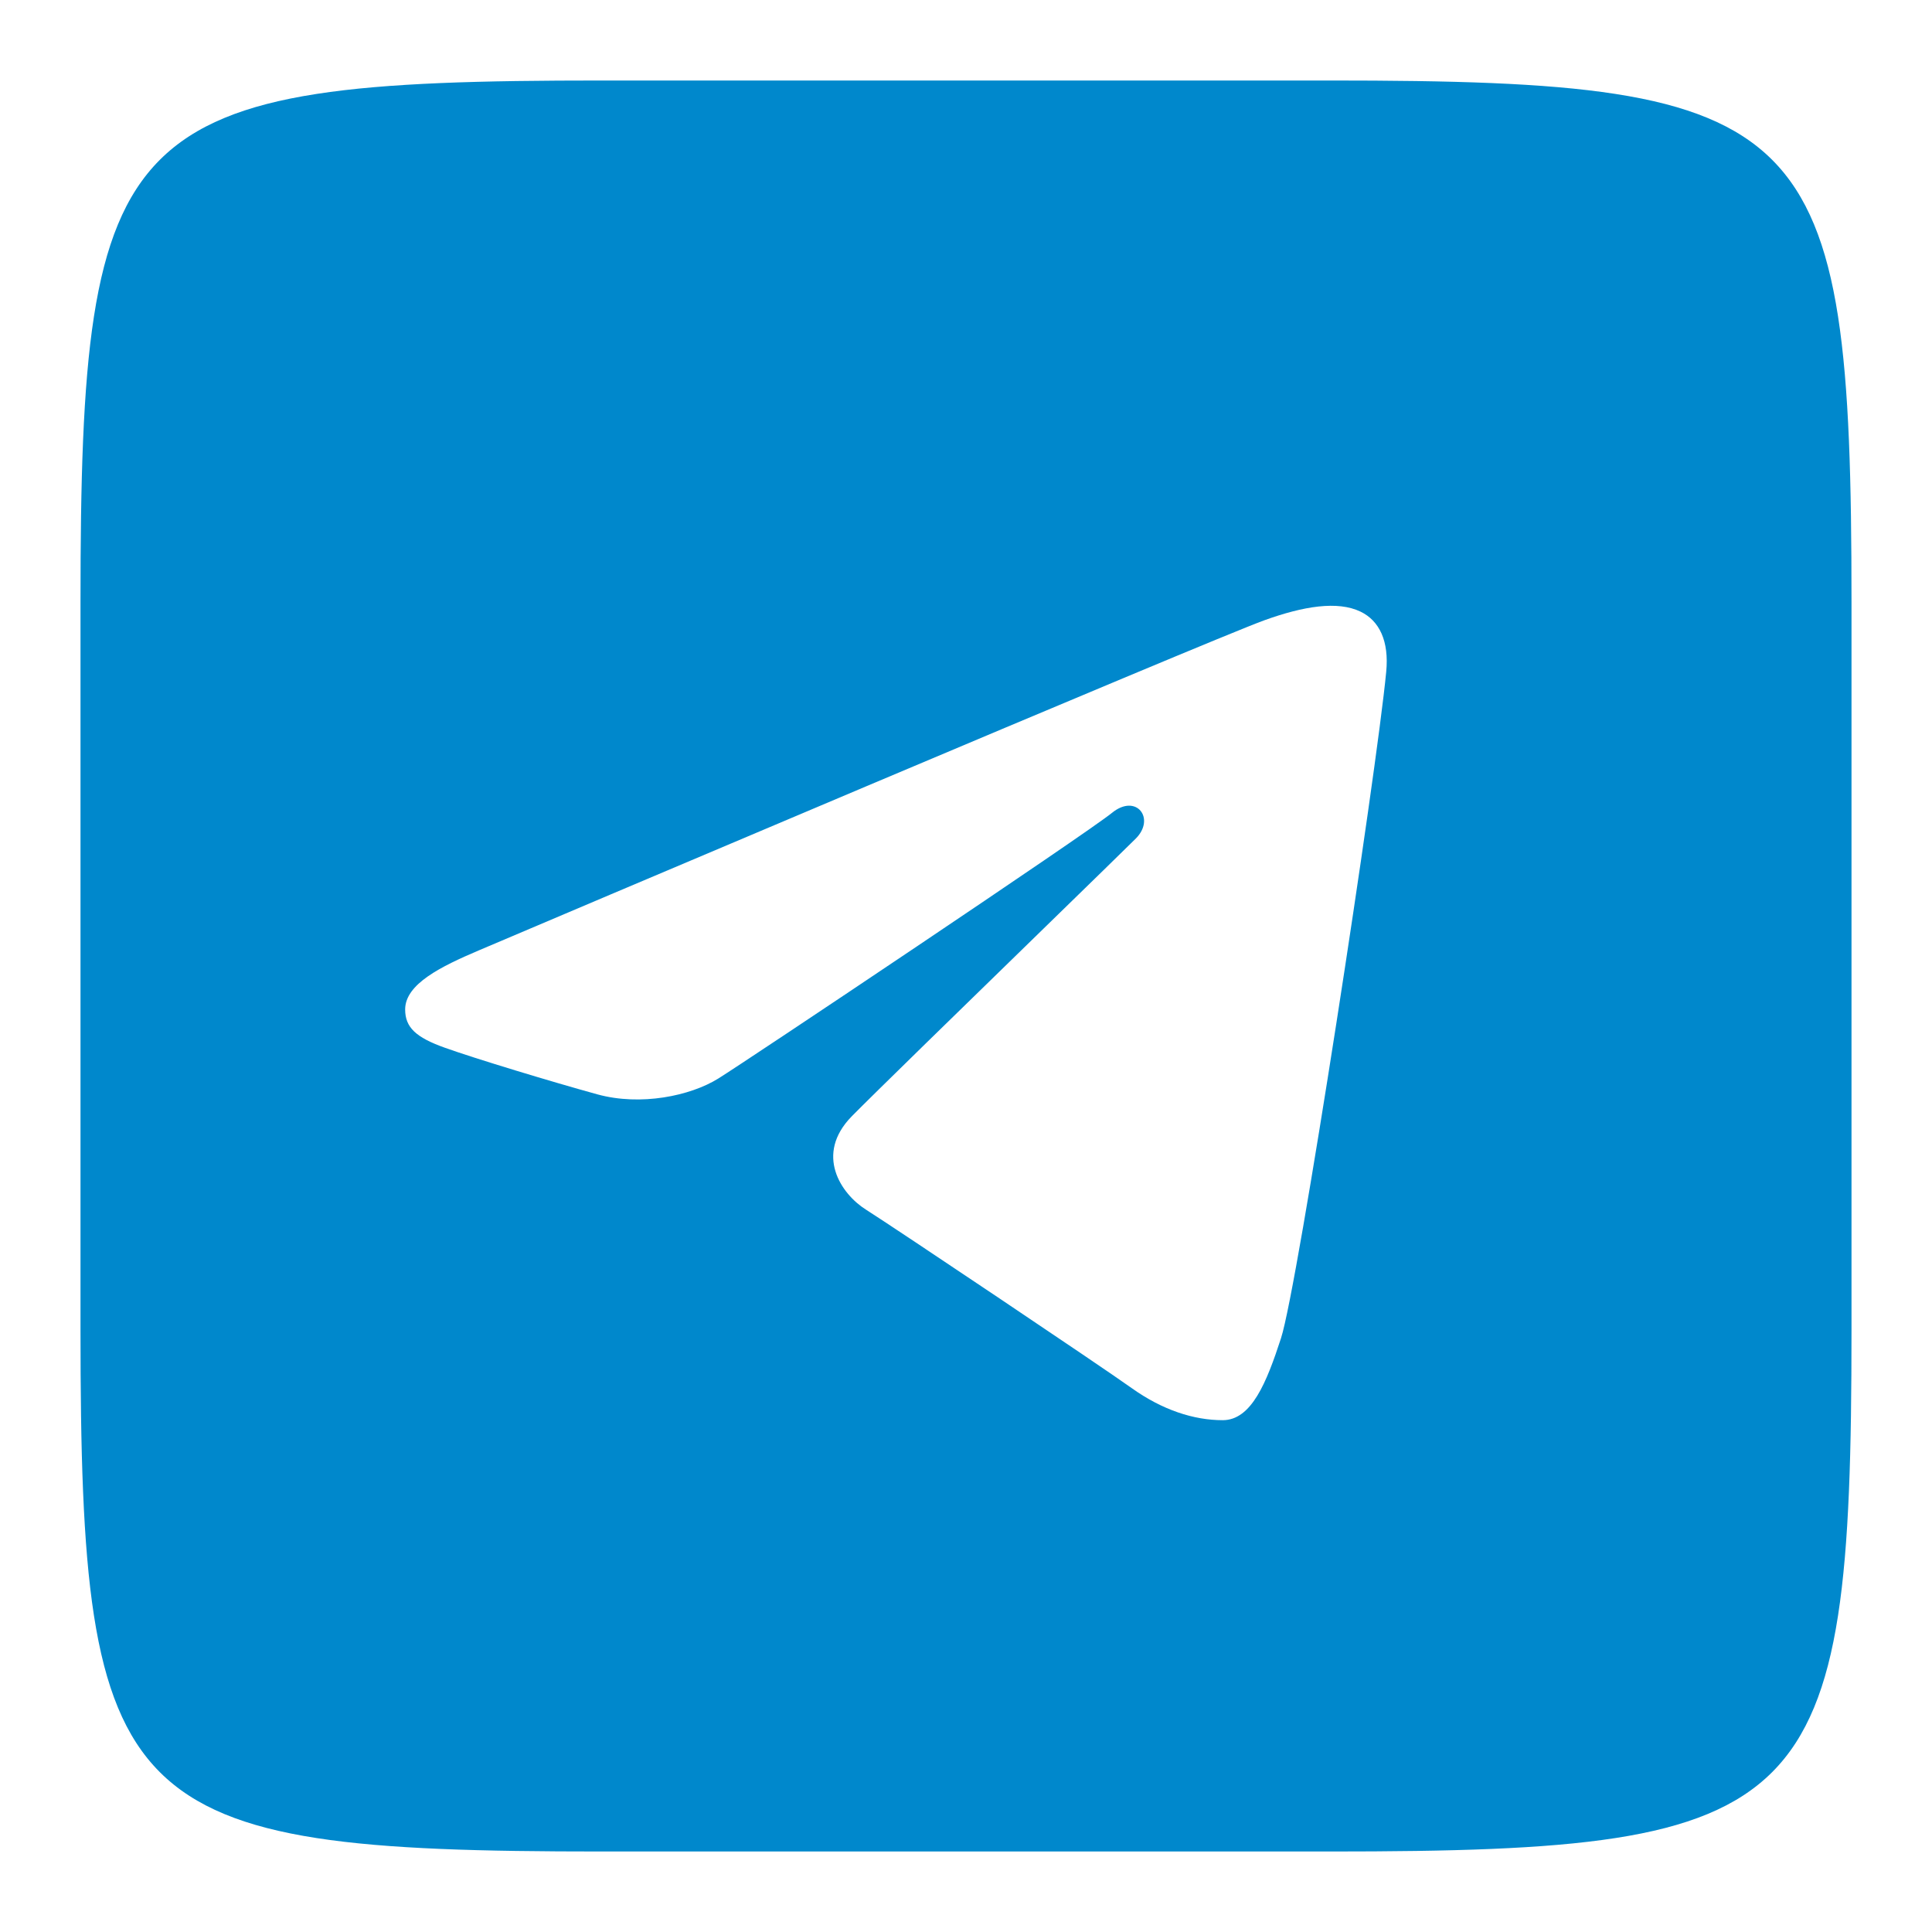 <svg xmlns="http://www.w3.org/2000/svg" fill="none" viewBox="0 0 24 24"><path fill="#08C" fill-rule="evenodd" d="M23 7.475C23 1.47 22.53 1 16.525 1H7.475C1.47 1 1 1.47 1 7.475v9.05C1 22.53 1.47 23 7.475 23h9.05C22.53 23 23 22.53 23 16.524V7.475Zm-5.78.871c-.12 1.258-1.098 7.638-1.307 8.278-.178.547-.366 1.018-.724 1.018-.358 0-.748-.125-1.133-.4-.385-.275-2.943-1.99-3.298-2.215-.312-.196-.641-.687-.177-1.16.237-.242 1.444-1.418 2.385-2.334.575-.56 1.05-1.023 1.144-1.117.247-.248.006-.565-.297-.318-.303.248-4.527 3.074-4.892 3.301-.345.214-.961.344-1.502.195-.563-.155-1.514-.443-1.891-.578-.363-.129-.495-.254-.495-.476 0-.316.445-.534.915-.734.496-.211 9.084-3.857 9.756-4.1.49-.177.912-.245 1.197-.108.235.113.356.367.319.747Z" clip-rule="evenodd"/></svg>